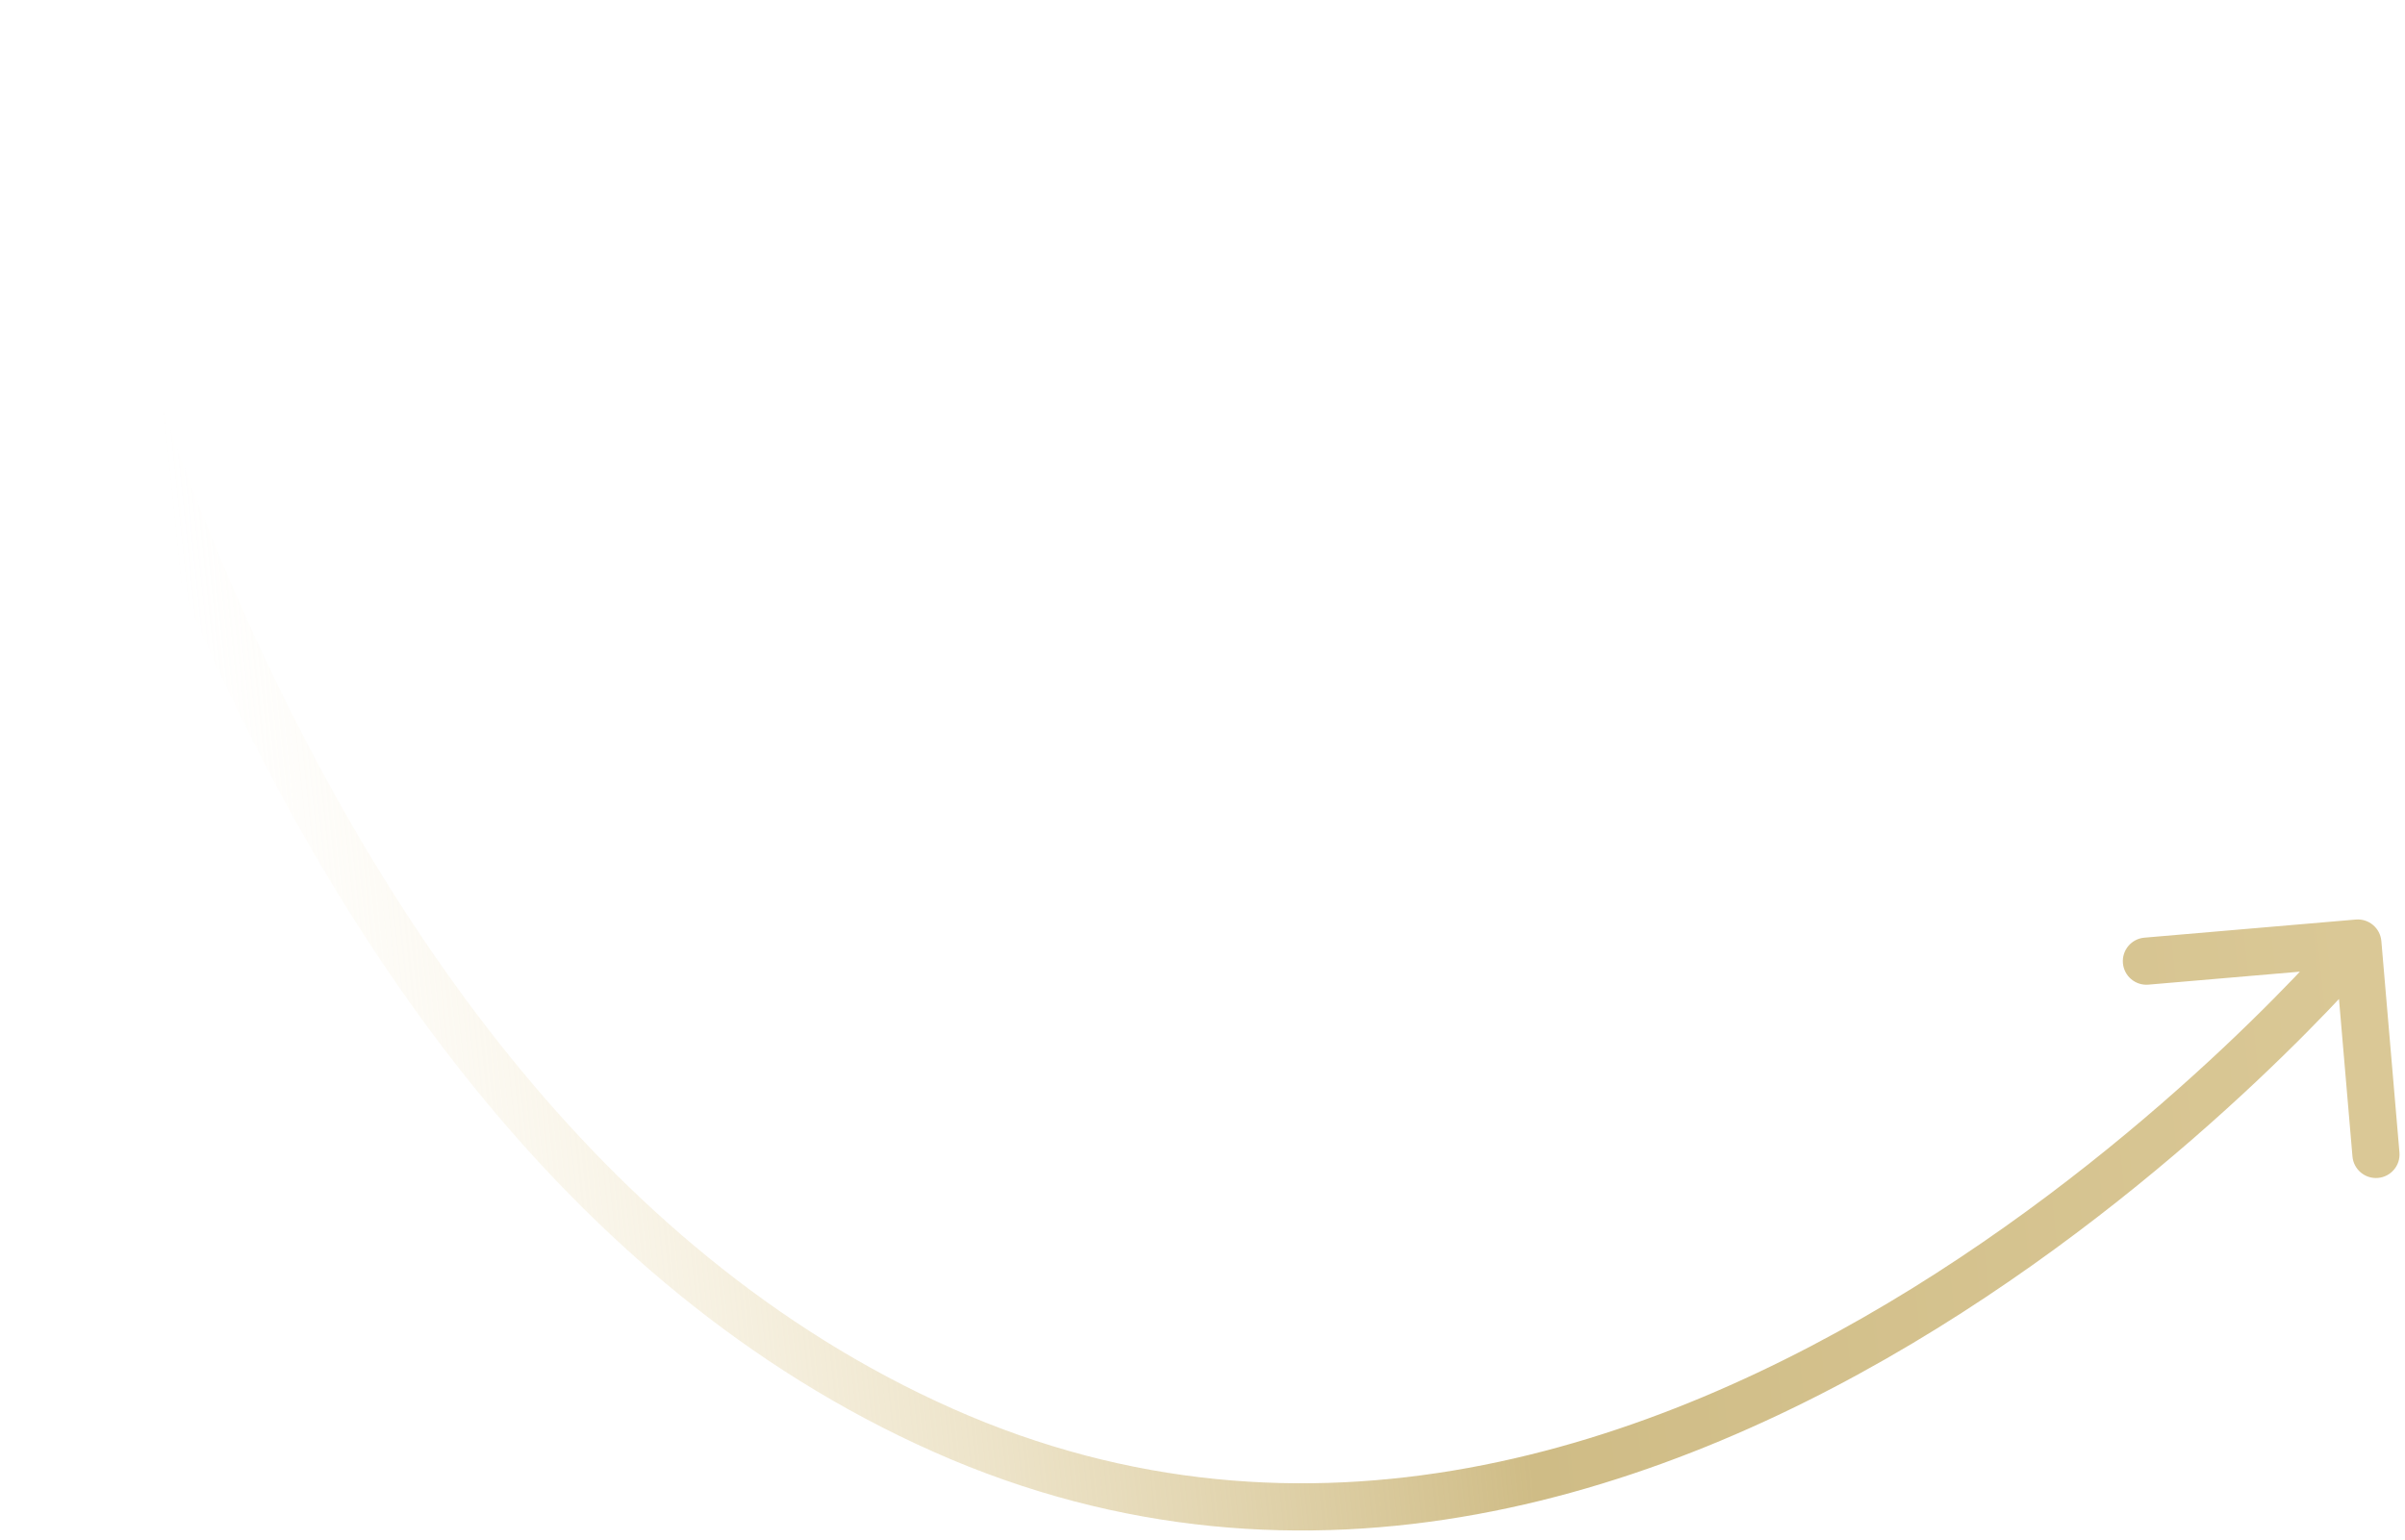 <?xml version="1.0" encoding="UTF-8"?> <svg xmlns="http://www.w3.org/2000/svg" width="153" height="98" viewBox="0 0 153 98" fill="none"> <path d="M60 91L60.609 89.629L60 91ZM151.495 59.872C151.424 59.047 150.697 58.435 149.872 58.505L136.421 59.658C135.596 59.729 134.984 60.455 135.055 61.281C135.126 62.106 135.852 62.718 136.677 62.647L148.634 61.623L149.658 73.579C149.729 74.404 150.455 75.016 151.281 74.945C152.106 74.874 152.718 74.148 152.647 73.323L151.495 59.872ZM2 1C0.52 1.245 0.52 1.246 0.52 1.247C0.521 1.248 0.521 1.249 0.521 1.25C0.521 1.253 0.522 1.257 0.523 1.262C0.525 1.271 0.527 1.285 0.53 1.303C0.536 1.339 0.545 1.391 0.557 1.459C0.581 1.596 0.617 1.797 0.666 2.059C0.763 2.582 0.912 3.348 1.117 4.327C1.527 6.286 2.164 9.102 3.073 12.541C4.892 19.419 7.806 28.808 12.188 38.854C20.927 58.892 35.626 81.815 59.391 92.371L60.609 89.629C37.874 79.531 23.573 57.454 14.937 37.655C10.632 27.783 7.764 18.545 5.974 11.774C5.079 8.391 4.454 5.627 4.053 3.713C3.853 2.756 3.709 2.012 3.615 1.509C3.568 1.258 3.534 1.067 3.512 0.94C3.501 0.876 3.492 0.829 3.487 0.798C3.484 0.782 3.483 0.771 3.481 0.764C3.481 0.76 3.48 0.758 3.48 0.756C3.48 0.755 3.48 0.755 3.48 0.755C3.48 0.754 3.48 0.755 2 1ZM59.391 92.371C83.302 102.991 106.357 94.966 123.227 84.521C131.68 79.287 138.65 73.407 143.504 68.841C145.933 66.556 147.837 64.595 149.137 63.203C149.787 62.506 150.286 61.951 150.624 61.569C150.793 61.377 150.922 61.229 151.01 61.127C151.054 61.076 151.087 61.037 151.11 61.01C151.122 60.997 151.13 60.986 151.137 60.979C151.14 60.975 151.142 60.972 151.144 60.97C151.145 60.969 151.146 60.968 151.146 60.968C151.147 60.967 151.147 60.966 150 60C148.853 59.034 148.853 59.034 148.853 59.033C148.853 59.034 148.852 59.034 148.852 59.035C148.851 59.035 148.85 59.037 148.847 59.04C148.843 59.045 148.836 59.053 148.827 59.065C148.807 59.087 148.778 59.122 148.738 59.168C148.658 59.261 148.537 59.4 148.376 59.582C148.055 59.945 147.574 60.48 146.943 61.156C145.682 62.507 143.824 64.421 141.449 66.656C136.694 71.129 129.883 76.871 121.648 81.97C105.143 92.188 83.198 99.663 60.609 89.629L59.391 92.371Z" fill="url(#paint0_linear_10_497)"></path> <defs> <linearGradient id="paint0_linear_10_497" x1="285.5" y1="158.5" x2="26.58" y2="185.103" gradientUnits="userSpaceOnUse"> <stop offset="0.48" stop-color="#DAC896"></stop> <stop offset="0.693" stop-color="#CFBC86"></stop> <stop offset="1" stop-color="#F5E8C4" stop-opacity="0"></stop> </linearGradient> </defs> </svg> 